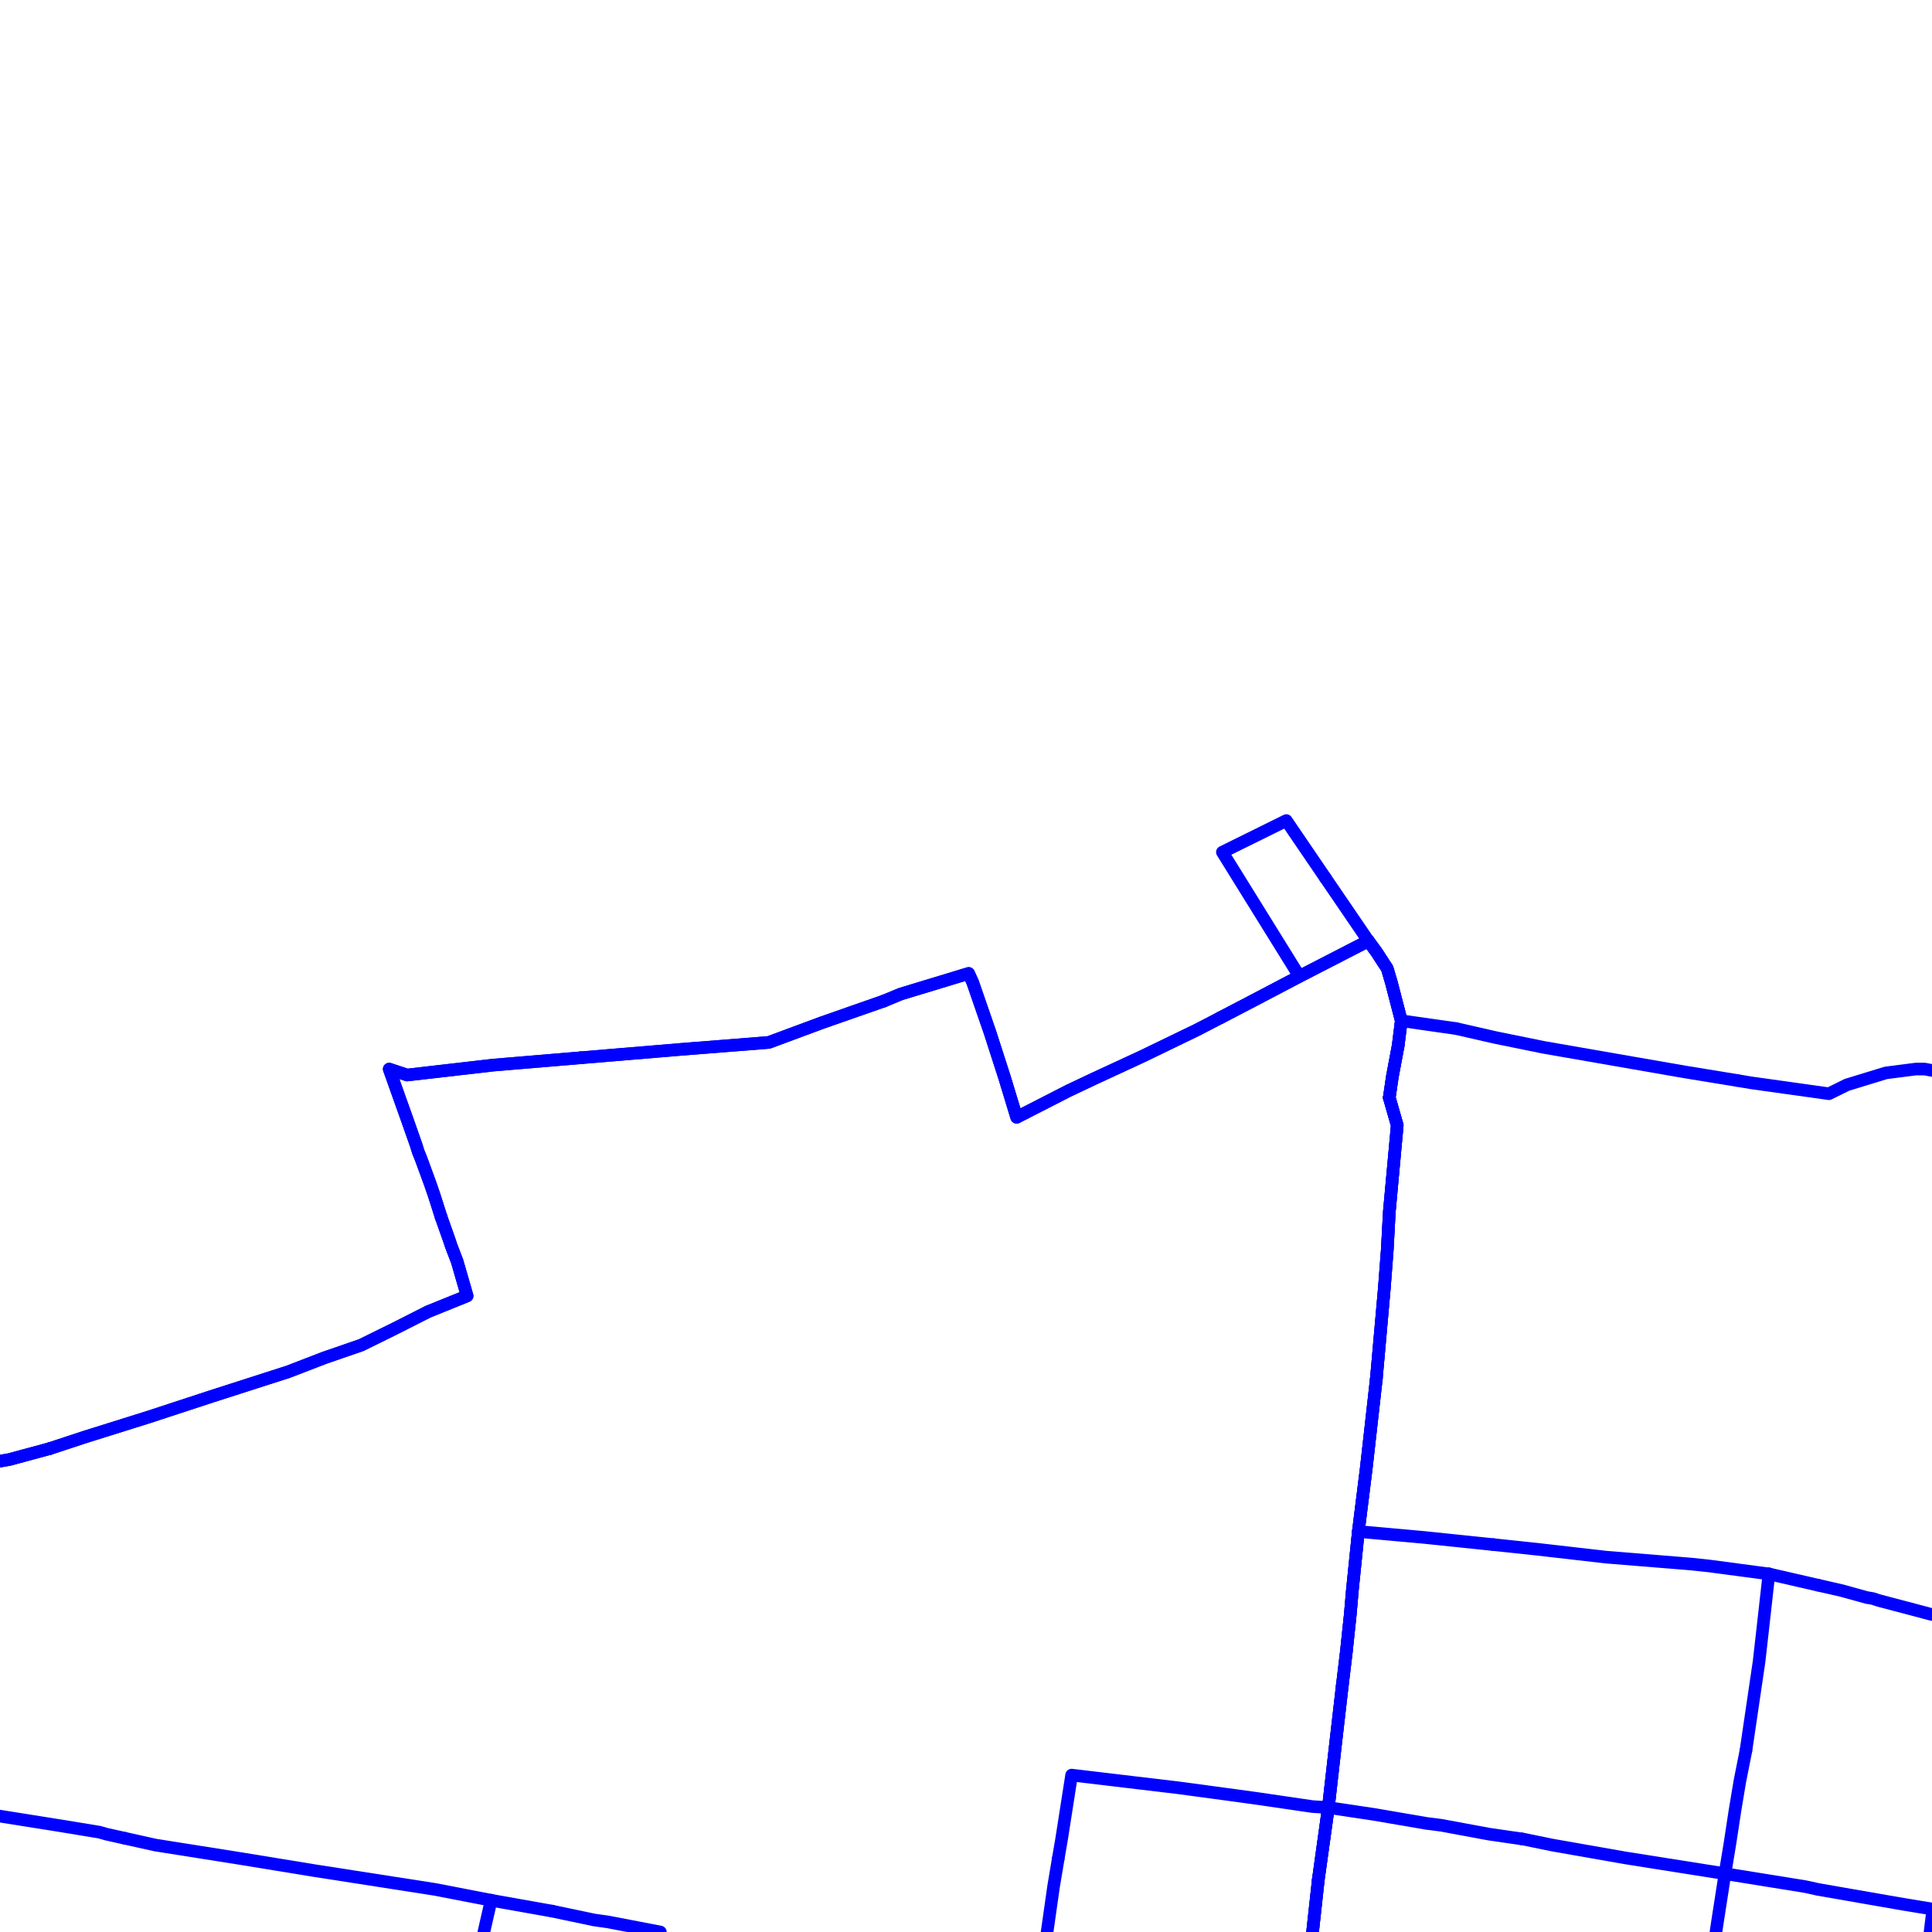 <?xml version="1.0" encoding="UTF-8"?>
<svg xmlns="http://www.w3.org/2000/svg" xmlns:xlink="http://www.w3.org/1999/xlink" width="576pt" height="576pt" viewBox="0 0 576 576" version="1.1">
<g id="surface1023354">
<path style="fill:none;stroke-width:3.75;stroke-linecap:round;stroke-linejoin:round;stroke:rgb(0%,0%,100%);stroke-opacity:1;stroke-miterlimit:10;" d="M 14.766 431.898 L 2.84 435.125 L 0 435.625 "/>
<path style="fill:none;stroke-width:3.75;stroke-linecap:round;stroke-linejoin:round;stroke:rgb(0%,0%,100%);stroke-opacity:1;stroke-miterlimit:10;" d="M 391.328 576 L 393.039 560.383 "/>
<path style="fill:none;stroke-width:3.75;stroke-linecap:round;stroke-linejoin:round;stroke:rgb(0%,0%,100%);stroke-opacity:1;stroke-miterlimit:10;" d="M 400.195 502.461 L 401.395 492.469 L 402.574 481.277 L 403.207 473.941 L 404.977 456.594 L 407.328 437.77 L 410.336 411.039 "/>
<path style="fill:none;stroke-width:3.75;stroke-linecap:round;stroke-linejoin:round;stroke:rgb(0%,0%,100%);stroke-opacity:1;stroke-miterlimit:10;" d="M 393.039 560.383 L 396.031 538.898 L 398.129 520.379 L 400.195 502.461 "/>
<path style="fill:none;stroke-width:3.75;stroke-linecap:round;stroke-linejoin:round;stroke:rgb(0%,0%,100%);stroke-opacity:1;stroke-miterlimit:10;" d="M 414.199 327.25 L 415.098 321.074 L 416.859 311.684 L 417.773 304.32 L 414.797 292.844 L 413.582 288.742 L 410.332 283.754 L 407.953 280.516 L 387.406 291.09 L 373.375 298.453 L 363.82 303.438 "/>
<path style="fill:none;stroke-width:3.75;stroke-linecap:round;stroke-linejoin:round;stroke:rgb(0%,0%,100%);stroke-opacity:1;stroke-miterlimit:10;" d="M 410.336 411.039 L 412.703 384.289 L 413.582 372.801 L 414.203 361.336 L 416.566 335.504 L 414.199 327.25 "/>
<path style="fill:none;stroke-width:3.75;stroke-linecap:round;stroke-linejoin:round;stroke:rgb(0%,0%,100%);stroke-opacity:1;stroke-miterlimit:10;" d="M 263.477 298.457 L 245 304.922 L 229.207 310.785 L 203 312.859 L 173.09 315.363 "/>
<path style="fill:none;stroke-width:3.75;stroke-linecap:round;stroke-linejoin:round;stroke:rgb(0%,0%,100%);stroke-opacity:1;stroke-miterlimit:10;" d="M 363.82 303.438 L 356.992 306.984 L 340.609 314.91 L 326.039 321.656 L 318.562 325.195 L 303.098 333.113 L 299.527 321.359 L 295.078 307.555 L 289.988 292.848 L 288.789 290.211 L 268.531 296.363 L 263.477 298.457 "/>
<path style="fill:none;stroke-width:3.75;stroke-linecap:round;stroke-linejoin:round;stroke:rgb(0%,0%,100%);stroke-opacity:1;stroke-miterlimit:10;" d="M 131.508 362.828 L 133.902 369.582 L 134.484 371.348 L 136.289 376.055 L 139.27 386.355 L 127.633 391.059 L 117.812 396.039 L 107.684 401.031 L 96.68 404.832 L 85.926 408.977 L 63.027 416.332 L 44.25 422.488 L 25.477 428.371 L 14.766 431.898 "/>
<path style="fill:none;stroke-width:3.75;stroke-linecap:round;stroke-linejoin:round;stroke:rgb(0%,0%,100%);stroke-opacity:1;stroke-miterlimit:10;" d="M 173.09 315.363 L 147.008 317.551 L 121.379 320.504 L 116.035 318.73 L 119.906 329.605 L 121.379 333.734 L 124.066 341.371 L 124.699 343.406 L 125.535 345.473 L 128.23 352.828 L 129.445 356.355 L 131.508 362.828 "/>
<path style="fill:none;stroke-width:3.75;stroke-linecap:round;stroke-linejoin:round;stroke:rgb(0%,0%,100%);stroke-opacity:1;stroke-miterlimit:10;" d="M 393.039 560.383 L 396.031 538.898 L 398.129 520.379 L 400.195 502.461 "/>
<path style="fill:none;stroke-width:3.75;stroke-linecap:round;stroke-linejoin:round;stroke:rgb(0%,0%,100%);stroke-opacity:1;stroke-miterlimit:10;" d="M 391.328 576 L 393.039 560.383 "/>
<path style="fill:none;stroke-width:3.75;stroke-linecap:round;stroke-linejoin:round;stroke:rgb(0%,0%,100%);stroke-opacity:1;stroke-miterlimit:10;" d="M 410.336 411.039 L 412.703 384.289 L 413.582 372.801 L 414.203 361.336 L 416.566 335.504 L 414.199 327.25 "/>
<path style="fill:none;stroke-width:3.75;stroke-linecap:round;stroke-linejoin:round;stroke:rgb(0%,0%,100%);stroke-opacity:1;stroke-miterlimit:10;" d="M 400.195 502.461 L 401.395 492.469 L 402.574 481.277 L 403.207 473.941 L 404.977 456.594 L 407.328 437.77 L 410.336 411.039 "/>
<path style="fill:none;stroke-width:3.75;stroke-linecap:round;stroke-linejoin:round;stroke:rgb(0%,0%,100%);stroke-opacity:1;stroke-miterlimit:10;" d="M 414.199 327.25 L 415.098 321.074 L 416.859 311.684 L 417.773 304.32 L 414.797 292.844 L 413.582 288.742 L 410.332 283.754 L 407.953 280.516 L 387.406 291.09 L 373.375 298.453 L 363.82 303.438 "/>
<path style="fill:none;stroke-width:3.75;stroke-linecap:round;stroke-linejoin:round;stroke:rgb(0%,0%,100%);stroke-opacity:1;stroke-miterlimit:10;" d="M 387.406 291.09 L 373.375 298.453 L 363.82 303.438 "/>
<path style="fill:none;stroke-width:3.75;stroke-linecap:round;stroke-linejoin:round;stroke:rgb(0%,0%,100%);stroke-opacity:1;stroke-miterlimit:10;" d="M 414.199 327.25 L 415.098 321.074 L 416.859 311.684 L 417.773 304.32 "/>
<path style="fill:none;stroke-width:3.75;stroke-linecap:round;stroke-linejoin:round;stroke:rgb(0%,0%,100%);stroke-opacity:1;stroke-miterlimit:10;" d="M 410.336 411.039 L 407.328 437.77 L 404.977 456.594 "/>
<path style="fill:none;stroke-width:3.75;stroke-linecap:round;stroke-linejoin:round;stroke:rgb(0%,0%,100%);stroke-opacity:1;stroke-miterlimit:10;" d="M 414.199 327.25 L 416.566 335.504 L 414.203 361.336 L 413.582 372.801 L 412.703 384.289 L 410.336 411.039 "/>
<path style="fill:none;stroke-width:3.75;stroke-linecap:round;stroke-linejoin:round;stroke:rgb(0%,0%,100%);stroke-opacity:1;stroke-miterlimit:10;" d="M 393.039 560.383 L 391.328 576 "/>
<path style="fill:none;stroke-width:3.75;stroke-linecap:round;stroke-linejoin:round;stroke:rgb(0%,0%,100%);stroke-opacity:1;stroke-miterlimit:10;" d="M 400.195 502.461 L 398.129 520.379 L 396.031 538.898 "/>
<path style="fill:none;stroke-width:3.75;stroke-linecap:round;stroke-linejoin:round;stroke:rgb(0%,0%,100%);stroke-opacity:1;stroke-miterlimit:10;" d="M 164.594 569.773 L 177.117 572.41 L 181.246 572.992 L 196.883 576 "/>
<path style="fill:none;stroke-width:3.75;stroke-linecap:round;stroke-linejoin:round;stroke:rgb(0%,0%,100%);stroke-opacity:1;stroke-miterlimit:10;" d="M 37.148 548.039 L 46.309 550.078 L 59.168 552.113 L 72.23 554.184 L 93.703 557.695 L 129.738 563.305 L 146.422 566.539 "/>
<path style="fill:none;stroke-width:3.75;stroke-linecap:round;stroke-linejoin:round;stroke:rgb(0%,0%,100%);stroke-opacity:1;stroke-miterlimit:10;" d="M 395.129 261.715 L 383.5 244.641 L 364.434 254.059 L 387.406 291.09 "/>
<path style="fill:none;stroke-width:3.75;stroke-linecap:round;stroke-linejoin:round;stroke:rgb(0%,0%,100%);stroke-opacity:1;stroke-miterlimit:10;" d="M 407.953 280.516 L 395.129 261.715 "/>
<path style="fill:none;stroke-width:3.75;stroke-linecap:round;stroke-linejoin:round;stroke:rgb(0%,0%,100%);stroke-opacity:1;stroke-miterlimit:10;" d="M 445.207 460.504 L 458.285 461.887 L 478.824 464.242 L 504.156 466.297 L 509.527 466.867 L 527.383 469.242 "/>
<path style="fill:none;stroke-width:3.75;stroke-linecap:round;stroke-linejoin:round;stroke:rgb(0%,0%,100%);stroke-opacity:1;stroke-miterlimit:10;" d="M 404.977 456.594 L 424.621 458.367 L 445.207 460.504 "/>
<path style="fill:none;stroke-width:3.75;stroke-linecap:round;stroke-linejoin:round;stroke:rgb(0%,0%,100%);stroke-opacity:1;stroke-miterlimit:10;" d="M 542.027 472.602 L 549.148 474.23 L 556.582 476.285 L 558.371 476.586 L 560.148 477.168 L 572.375 480.395 L 575.652 481.277 L 576 481.34 "/>
<path style="fill:none;stroke-width:3.75;stroke-linecap:round;stroke-linejoin:round;stroke:rgb(0%,0%,100%);stroke-opacity:1;stroke-miterlimit:10;" d="M 315.484 554.219 L 316.504 548.301 L 319.484 529.219 L 351.332 533.008 L 368.93 535.383 L 375.191 536.246 L 391.27 538.602 L 396.031 538.898 "/>
<path style="fill:none;stroke-width:3.75;stroke-linecap:round;stroke-linejoin:round;stroke:rgb(0%,0%,100%);stroke-opacity:1;stroke-miterlimit:10;" d="M 312.176 576 L 312.312 575.062 L 314.117 562.402 L 315.484 554.219 "/>
<path style="fill:none;stroke-width:3.75;stroke-linecap:round;stroke-linejoin:round;stroke:rgb(0%,0%,100%);stroke-opacity:1;stroke-miterlimit:10;" d="M 453.625 548.23 L 454.129 548.301 L 462.734 550.07 L 484.492 553.898 L 514.277 558.609 "/>
<path style="fill:none;stroke-width:3.75;stroke-linecap:round;stroke-linejoin:round;stroke:rgb(0%,0%,100%);stroke-opacity:1;stroke-miterlimit:10;" d="M 144.262 576 L 146.422 566.539 "/>
<path style="fill:none;stroke-width:3.75;stroke-linecap:round;stroke-linejoin:round;stroke:rgb(0%,0%,100%);stroke-opacity:1;stroke-miterlimit:10;" d="M 0 435.625 L 2.84 435.125 L 14.766 431.898 "/>
<path style="fill:none;stroke-width:3.75;stroke-linecap:round;stroke-linejoin:round;stroke:rgb(0%,0%,100%);stroke-opacity:1;stroke-miterlimit:10;" d="M 173.09 315.363 L 203 312.859 L 229.207 310.785 L 245 304.922 L 263.477 298.457 "/>
<path style="fill:none;stroke-width:3.75;stroke-linecap:round;stroke-linejoin:round;stroke:rgb(0%,0%,100%);stroke-opacity:1;stroke-miterlimit:10;" d="M 131.508 362.828 L 129.445 356.355 L 128.23 352.828 L 125.535 345.473 L 124.699 343.406 L 124.066 341.371 L 121.379 333.734 L 119.906 329.605 L 116.035 318.73 L 121.379 320.504 L 147.008 317.551 L 173.09 315.363 "/>
<path style="fill:none;stroke-width:3.75;stroke-linecap:round;stroke-linejoin:round;stroke:rgb(0%,0%,100%);stroke-opacity:1;stroke-miterlimit:10;" d="M 263.477 298.457 L 268.531 296.363 L 288.789 290.211 L 289.988 292.848 L 295.078 307.555 L 299.527 321.359 L 303.098 333.113 L 318.562 325.195 L 326.039 321.656 L 340.609 314.91 L 356.992 306.984 L 363.82 303.438 "/>
<path style="fill:none;stroke-width:3.75;stroke-linecap:round;stroke-linejoin:round;stroke:rgb(0%,0%,100%);stroke-opacity:1;stroke-miterlimit:10;" d="M 14.766 431.898 L 25.477 428.371 L 44.25 422.488 L 63.027 416.332 L 85.926 408.977 L 96.68 404.832 L 107.684 401.031 L 117.812 396.039 L 127.633 391.059 L 139.27 386.355 L 136.289 376.055 L 134.484 371.348 L 133.902 369.582 L 131.508 362.828 "/>
<path style="fill:none;stroke-width:3.75;stroke-linecap:round;stroke-linejoin:round;stroke:rgb(0%,0%,100%);stroke-opacity:1;stroke-miterlimit:10;" d="M 417.773 304.32 L 434.156 306.656 "/>
<path style="fill:none;stroke-width:3.75;stroke-linecap:round;stroke-linejoin:round;stroke:rgb(0%,0%,100%);stroke-opacity:1;stroke-miterlimit:10;" d="M 434.156 306.656 L 445.758 309.309 L 460.07 312.23 L 487.172 316.949 L 502.34 319.586 L 517.887 322.125 "/>
<path style="fill:none;stroke-width:3.75;stroke-linecap:round;stroke-linejoin:round;stroke:rgb(0%,0%,100%);stroke-opacity:1;stroke-miterlimit:10;" d="M 517.887 322.125 L 522 322.82 L 545.27 326.082 L 550.652 323.422 L 562.242 319.875 L 571.148 318.727 L 573.84 318.727 L 576 319.141 "/>
<path style="fill:none;stroke-width:3.75;stroke-linecap:round;stroke-linejoin:round;stroke:rgb(0%,0%,100%);stroke-opacity:1;stroke-miterlimit:10;" d="M 520.539 521.859 L 518.734 530.953 L 517.258 539.789 L 515.785 549.473 L 514.277 558.609 "/>
<path style="fill:none;stroke-width:3.75;stroke-linecap:round;stroke-linejoin:round;stroke:rgb(0%,0%,100%);stroke-opacity:1;stroke-miterlimit:10;" d="M 527.383 469.242 L 525.605 485.105 L 524.441 495.387 L 523.227 503.633 L 520.539 521.859 "/>
<path style="fill:none;stroke-width:3.75;stroke-linecap:round;stroke-linejoin:round;stroke:rgb(0%,0%,100%);stroke-opacity:1;stroke-miterlimit:10;" d="M 417.773 304.32 L 414.797 292.844 L 413.582 288.742 L 410.332 283.754 L 407.953 280.516 "/>
<path style="fill:none;stroke-width:3.75;stroke-linecap:round;stroke-linejoin:round;stroke:rgb(0%,0%,100%);stroke-opacity:1;stroke-miterlimit:10;" d="M 407.953 280.516 L 387.406 291.09 "/>
<path style="fill:none;stroke-width:3.75;stroke-linecap:round;stroke-linejoin:round;stroke:rgb(0%,0%,100%);stroke-opacity:1;stroke-miterlimit:10;" d="M 404.977 456.594 L 403.207 473.941 L 402.574 481.277 L 401.395 492.469 L 400.195 502.461 "/>
<path style="fill:none;stroke-width:3.75;stroke-linecap:round;stroke-linejoin:round;stroke:rgb(0%,0%,100%);stroke-opacity:1;stroke-miterlimit:10;" d="M 396.031 538.898 L 393.039 560.383 "/>
<path style="fill:none;stroke-width:3.75;stroke-linecap:round;stroke-linejoin:round;stroke:rgb(0%,0%,100%);stroke-opacity:1;stroke-miterlimit:10;" d="M 396.031 538.898 L 409.762 540.953 L 425.215 543.609 L 429.68 544.18 L 444 546.836 L 453.625 548.23 "/>
<path style="fill:none;stroke-width:3.75;stroke-linecap:round;stroke-linejoin:round;stroke:rgb(0%,0%,100%);stroke-opacity:1;stroke-miterlimit:10;" d="M 146.422 566.539 L 164.594 569.773 "/>
<path style="fill:none;stroke-width:3.75;stroke-linecap:round;stroke-linejoin:round;stroke:rgb(0%,0%,100%);stroke-opacity:1;stroke-miterlimit:10;" d="M 0 541.457 L 18.918 544.469 L 29.68 546.242 L 31.738 546.84 L 37.148 548.039 "/>
<path style="fill:none;stroke-width:3.75;stroke-linecap:round;stroke-linejoin:round;stroke:rgb(0%,0%,100%);stroke-opacity:1;stroke-miterlimit:10;" d="M 527.383 469.242 L 542.027 472.602 "/>
<path style="fill:none;stroke-width:3.75;stroke-linecap:round;stroke-linejoin:round;stroke:rgb(0%,0%,100%);stroke-opacity:1;stroke-miterlimit:10;" d="M 514.277 558.609 L 537.805 562.398 L 539.312 562.699 L 541.992 563.301 L 567.301 567.707 L 576 569.141 "/>
<path style="fill:none;stroke-width:3.75;stroke-linecap:round;stroke-linejoin:round;stroke:rgb(0%,0%,100%);stroke-opacity:1;stroke-miterlimit:10;" d="M 576 571.18 L 575.414 576 "/>
<path style="fill:none;stroke-width:3.75;stroke-linecap:round;stroke-linejoin:round;stroke:rgb(0%,0%,100%);stroke-opacity:1;stroke-miterlimit:10;" d="M 514.277 558.609 L 512.219 571.836 L 511.59 576 "/>
</g>
</svg>
